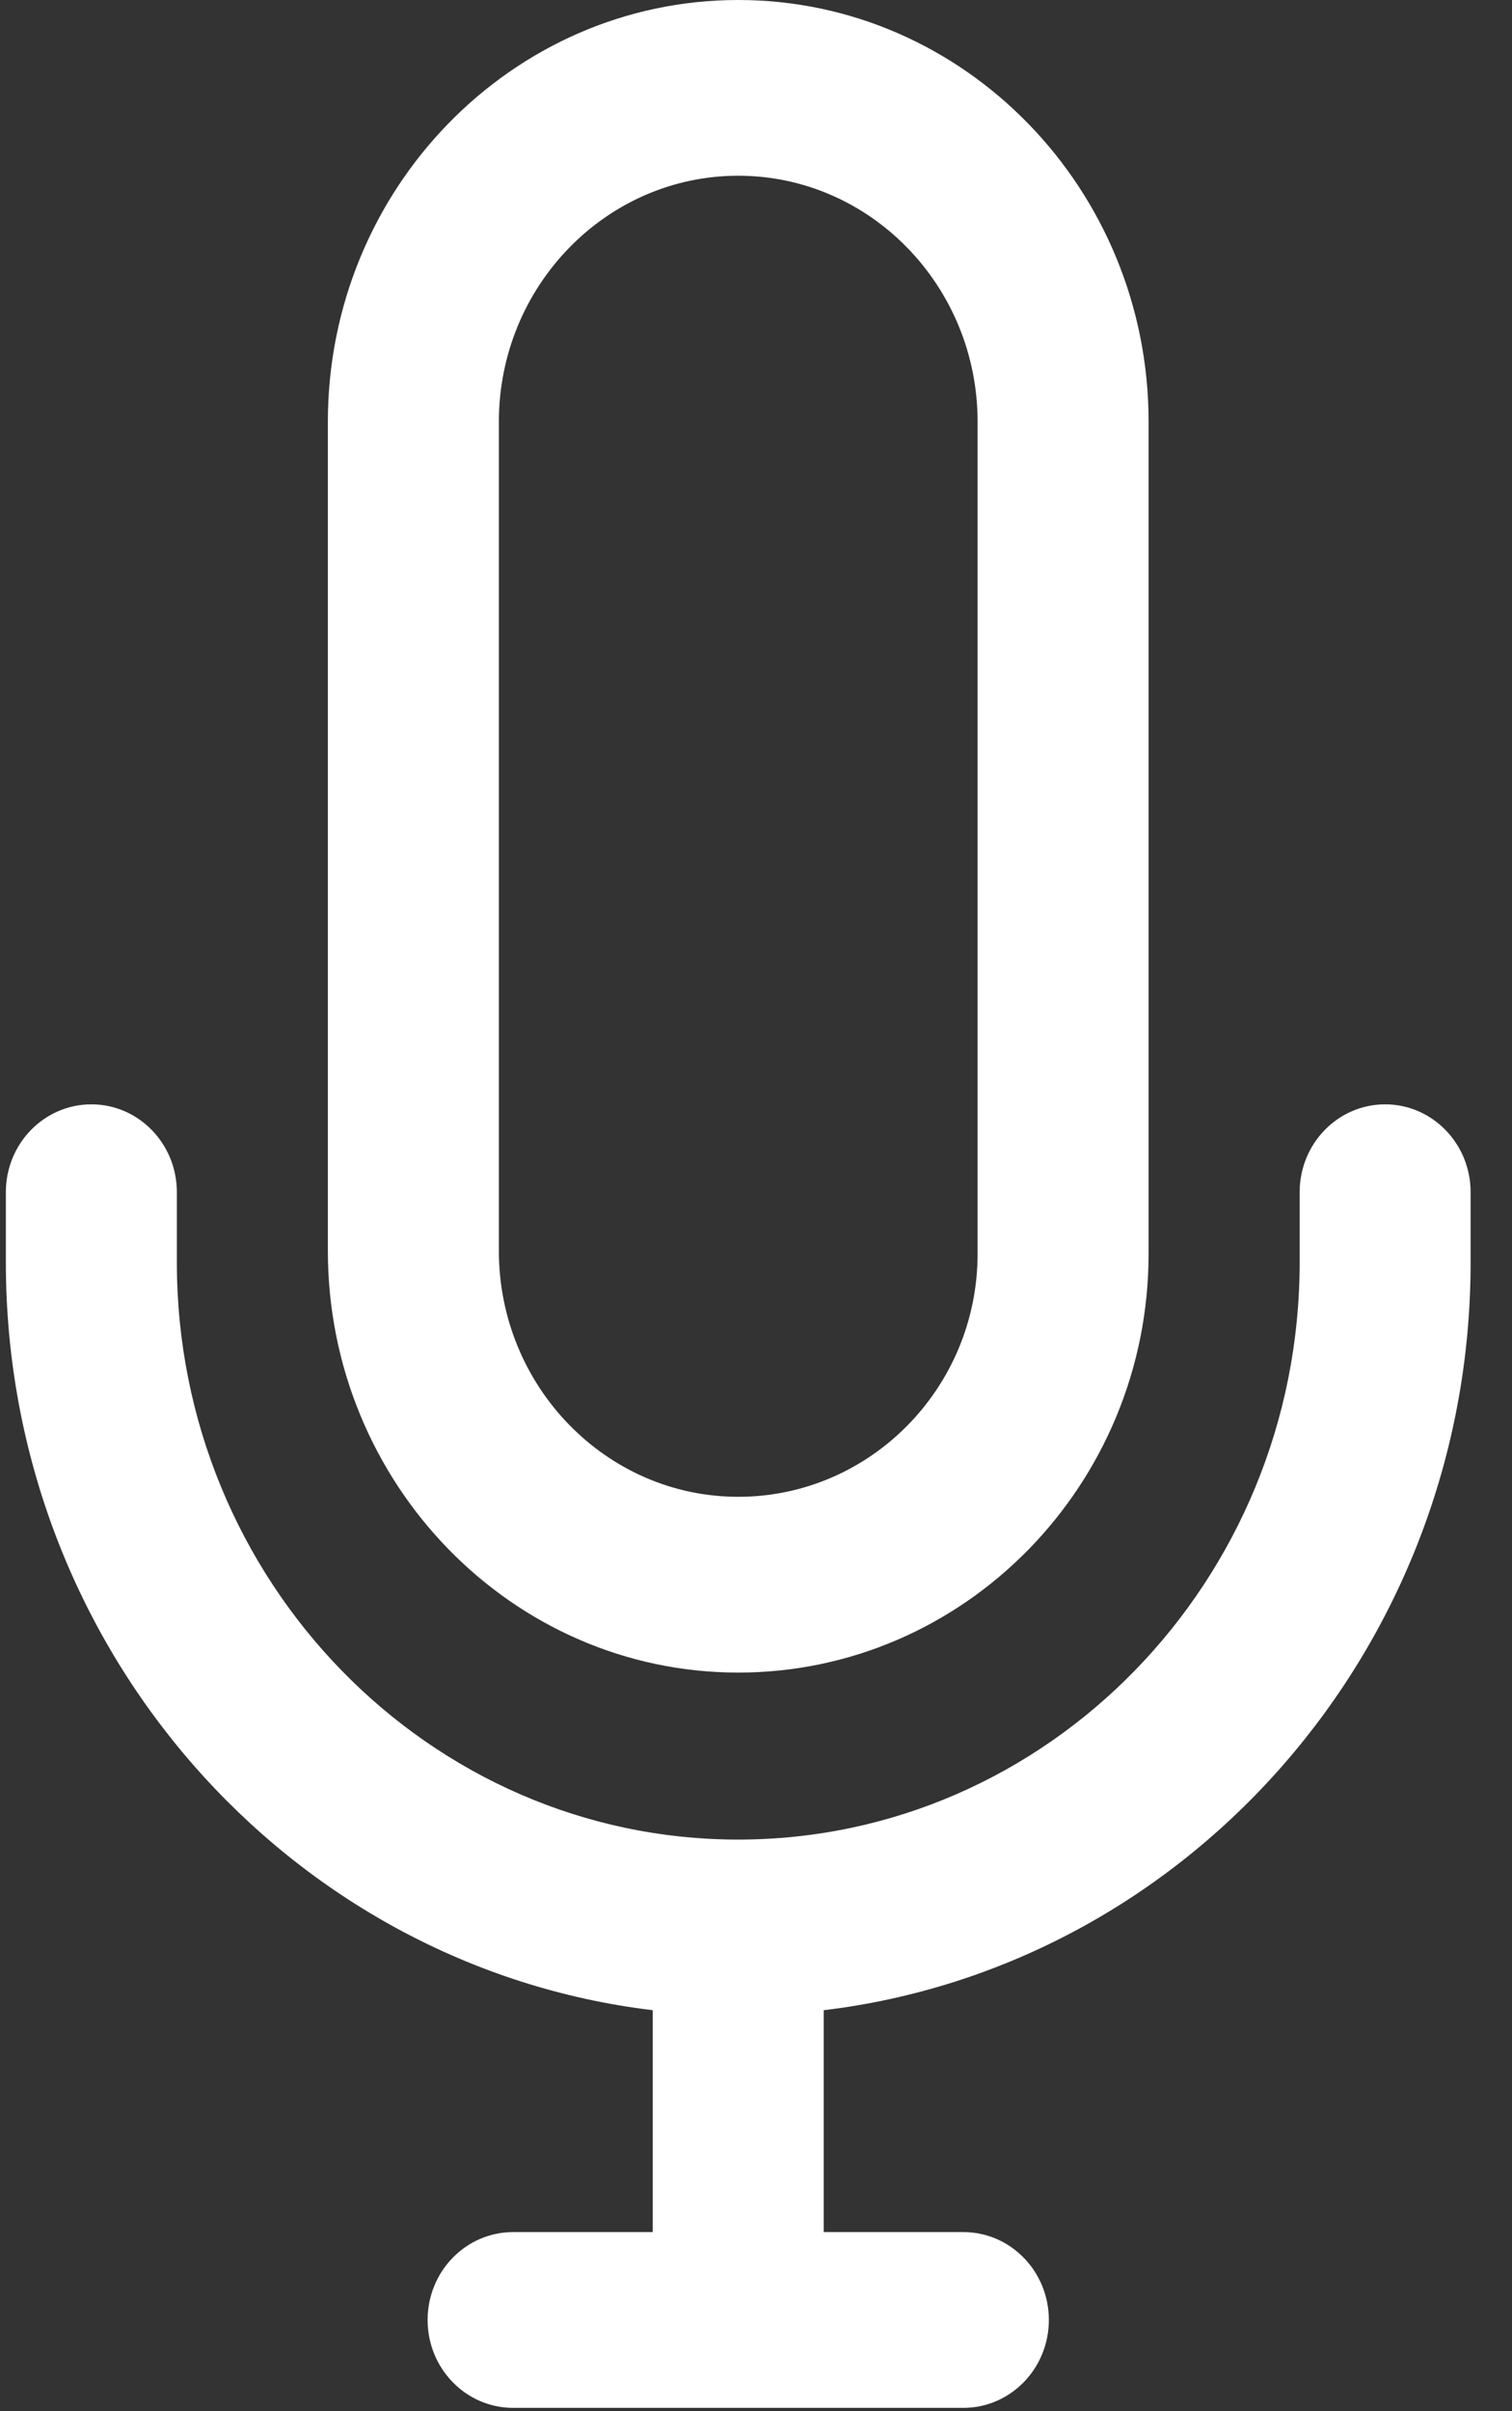 <svg width="32" height="51" viewBox="0 0 32 51" fill="none" xmlns="http://www.w3.org/2000/svg">
  <rect x="0" y="0" width="32" height="51" fill="#333333" stroke="none"/>
  <path fill-rule="evenodd" clip-rule="evenodd" d="M6.939 8.922C6.939 4.002 10.835 0 15.624 0C20.413 0 24.309 4.002 24.309 8.922V26.517C24.309 31.403 20.413 35.377 15.624 35.377C10.835 35.377 6.939 31.375 6.939 26.456V8.922ZM15.624 31.659C18.417 31.659 20.69 29.352 20.69 26.517V8.922C20.69 6.052 18.418 3.717 15.624 3.717C12.831 3.717 10.558 6.052 10.558 8.922V26.456C10.558 29.325 12.831 31.659 15.624 31.659ZM17.434 42.518C25.131 41.595 31.124 34.854 31.124 26.703V25.216C31.124 24.19 30.314 23.358 29.315 23.358C28.316 23.358 27.506 24.189 27.506 25.216V26.703C27.506 33.433 22.175 38.909 15.624 38.909C9.073 38.909 3.743 33.433 3.743 26.703V25.216C3.743 24.189 2.933 23.358 1.934 23.358C0.934 23.358 0.124 24.189 0.124 25.216V26.703C0.124 34.855 6.118 41.595 13.815 42.518V47.211H10.86C9.86 47.211 9.05 48.043 9.05 49.07C9.05 50.096 9.86 50.929 10.86 50.929H20.389C21.388 50.929 22.198 50.096 22.198 49.07C22.198 48.043 21.388 47.211 20.389 47.211H17.434V42.518Z" fill="white" />
</svg>